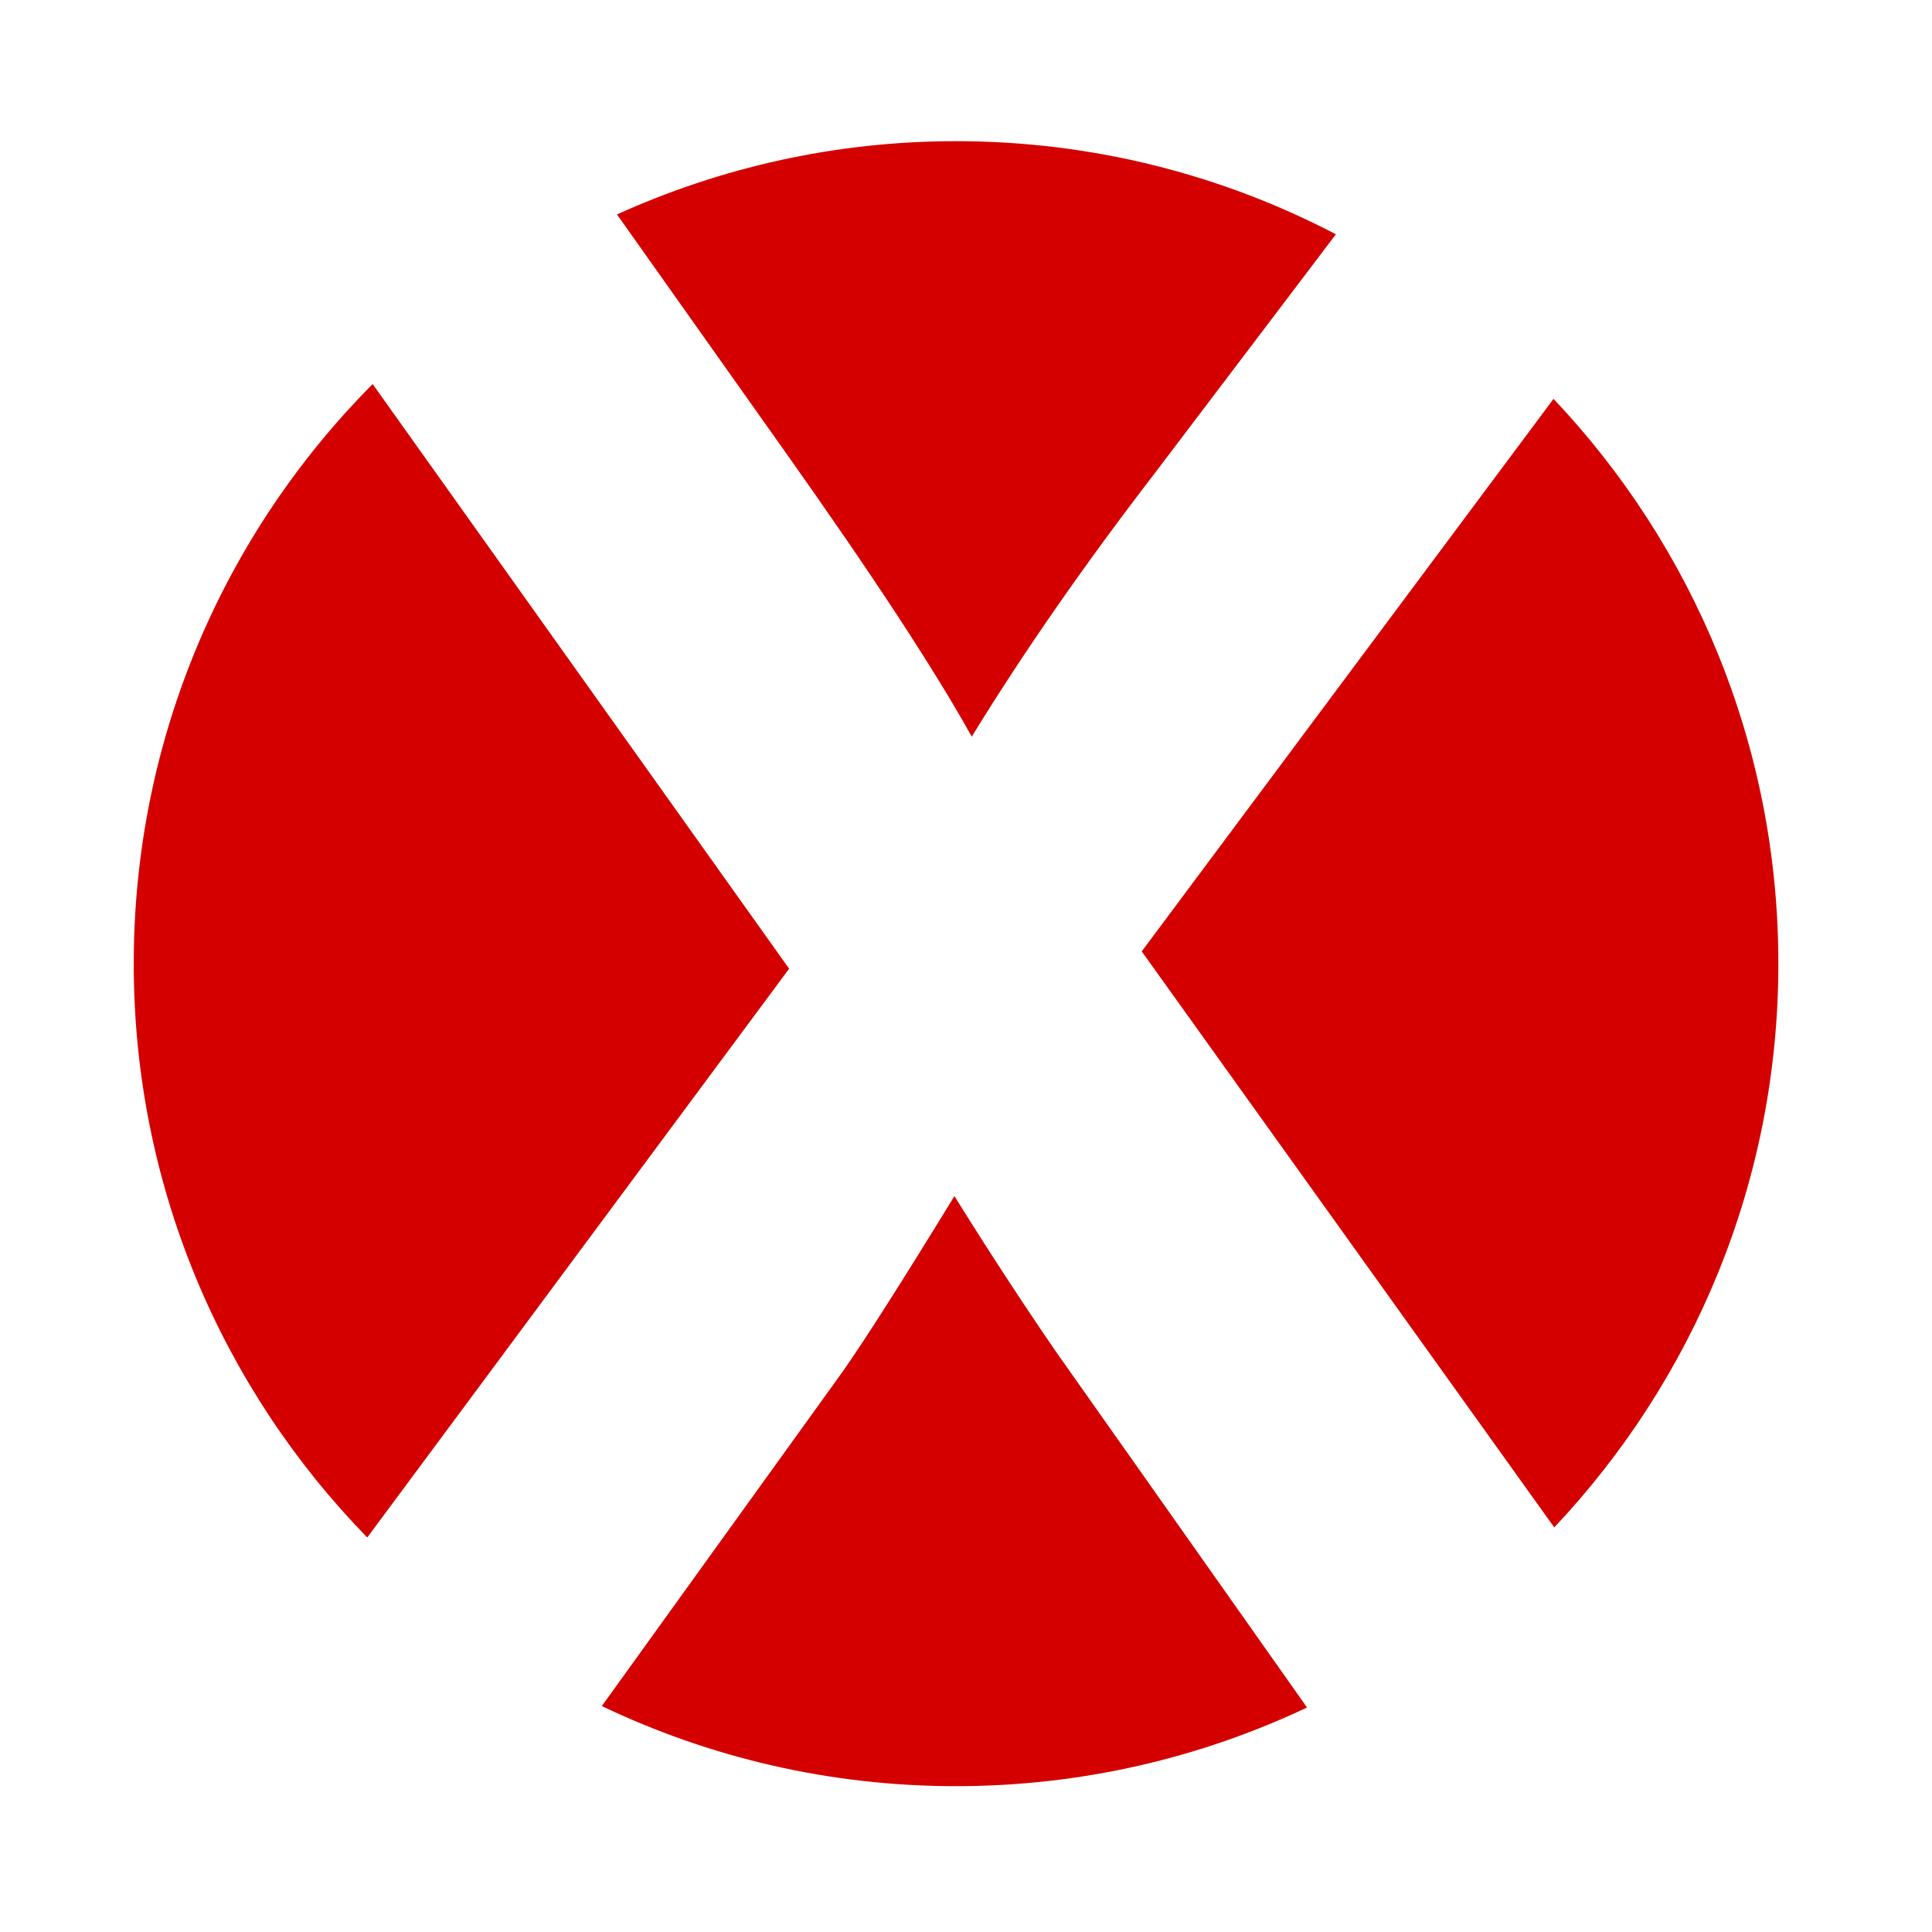 <?xml version="1.0" encoding="UTF-8" standalone="no"?>
<!-- Created with Inkscape (http://www.inkscape.org/) -->

<svg
   xmlns:dc="http://purl.org/dc/elements/1.1/"
   xmlns:cc="http://creativecommons.org/ns#"
   xmlns:rdf="http://www.w3.org/1999/02/22-rdf-syntax-ns#"
   xmlns:svg="http://www.w3.org/2000/svg"
   xmlns="http://www.w3.org/2000/svg"
   xmlns:sodipodi="http://sodipodi.sourceforge.net/DTD/sodipodi-0.dtd"
   xmlns:inkscape="http://www.inkscape.org/namespaces/inkscape"
   width="400"
   height="400"
   id="svg2"
   version="1.1"
   inkscape:version="0.48.5 r10040"
   inkscape:export-filename="C:\Users\Schüssler\Desktop\Doellnsee\Bilder aufbereitet\favi_wvvd.png"
   inkscape:export-xdpi="300"
   inkscape:export-ydpi="300"
   sodipodi:docname="favicon_wvvd.svg">
  <defs
     id="defs4" />
  <sodipodi:namedview
     id="base"
     pagecolor="#ffffff"
     bordercolor="#666666"
     borderopacity="1.0"
     inkscape:pageopacity="0.0"
     inkscape:pageshadow="2"
     inkscape:zoom="0.81454783"
     inkscape:cx="114.2864"
     inkscape:cy="33.404455"
     inkscape:document-units="px"
     inkscape:current-layer="layer1"
     showgrid="false"
     inkscape:window-width="1600"
     inkscape:window-height="837"
     inkscape:window-x="-8"
     inkscape:window-y="-8"
     inkscape:window-maximized="1" />
  <g
     inkscape:label="Ebene 1"
     inkscape:groupmode="layer"
     id="layer1"
     transform="translate(0,-652.362)">
    <path
       style="fill:#d40000;fill-opacity:1;stroke:none"
       d="m 197.902,681.59 c -25.019,0 -48.766,5.476 -70.163,15.168 l 34.671,48.942 c 18.206,25.665 31.103,45.36 38.78,59.179 10.748,-17.548 23.485,-35.836 38.183,-54.92 l 37.211,-49.092 C 253.046,688.576 226.295,681.59 197.902,681.59 z M 77.153,731.877 c -30.59,30.78 -49.465,73.178 -49.465,120.002 0,46.233 18.433,88.126 48.345,118.807 L 163.381,852.926 77.153,731.877 z m 244.488,3.064 -85.257,114.398 85.406,119.255 c 28.733,-30.482 46.402,-71.519 46.402,-116.715 0,-45.29 -17.711,-86.437 -46.551,-116.939 z M 197.603,900 c -10.749,17.549 -18.408,29.585 -23.014,36.165 l -49.989,69.416 c 22.2,10.606 47.057,16.588 73.302,16.588 26.008,0 50.656,-5.862 72.704,-16.289 l -51.931,-73.6 c -6.8,-9.871 -13.833,-20.653 -21.071,-32.28 z"
       id="path3775"
       inkscape:connector-curvature="0" />
  </g>
</svg>
